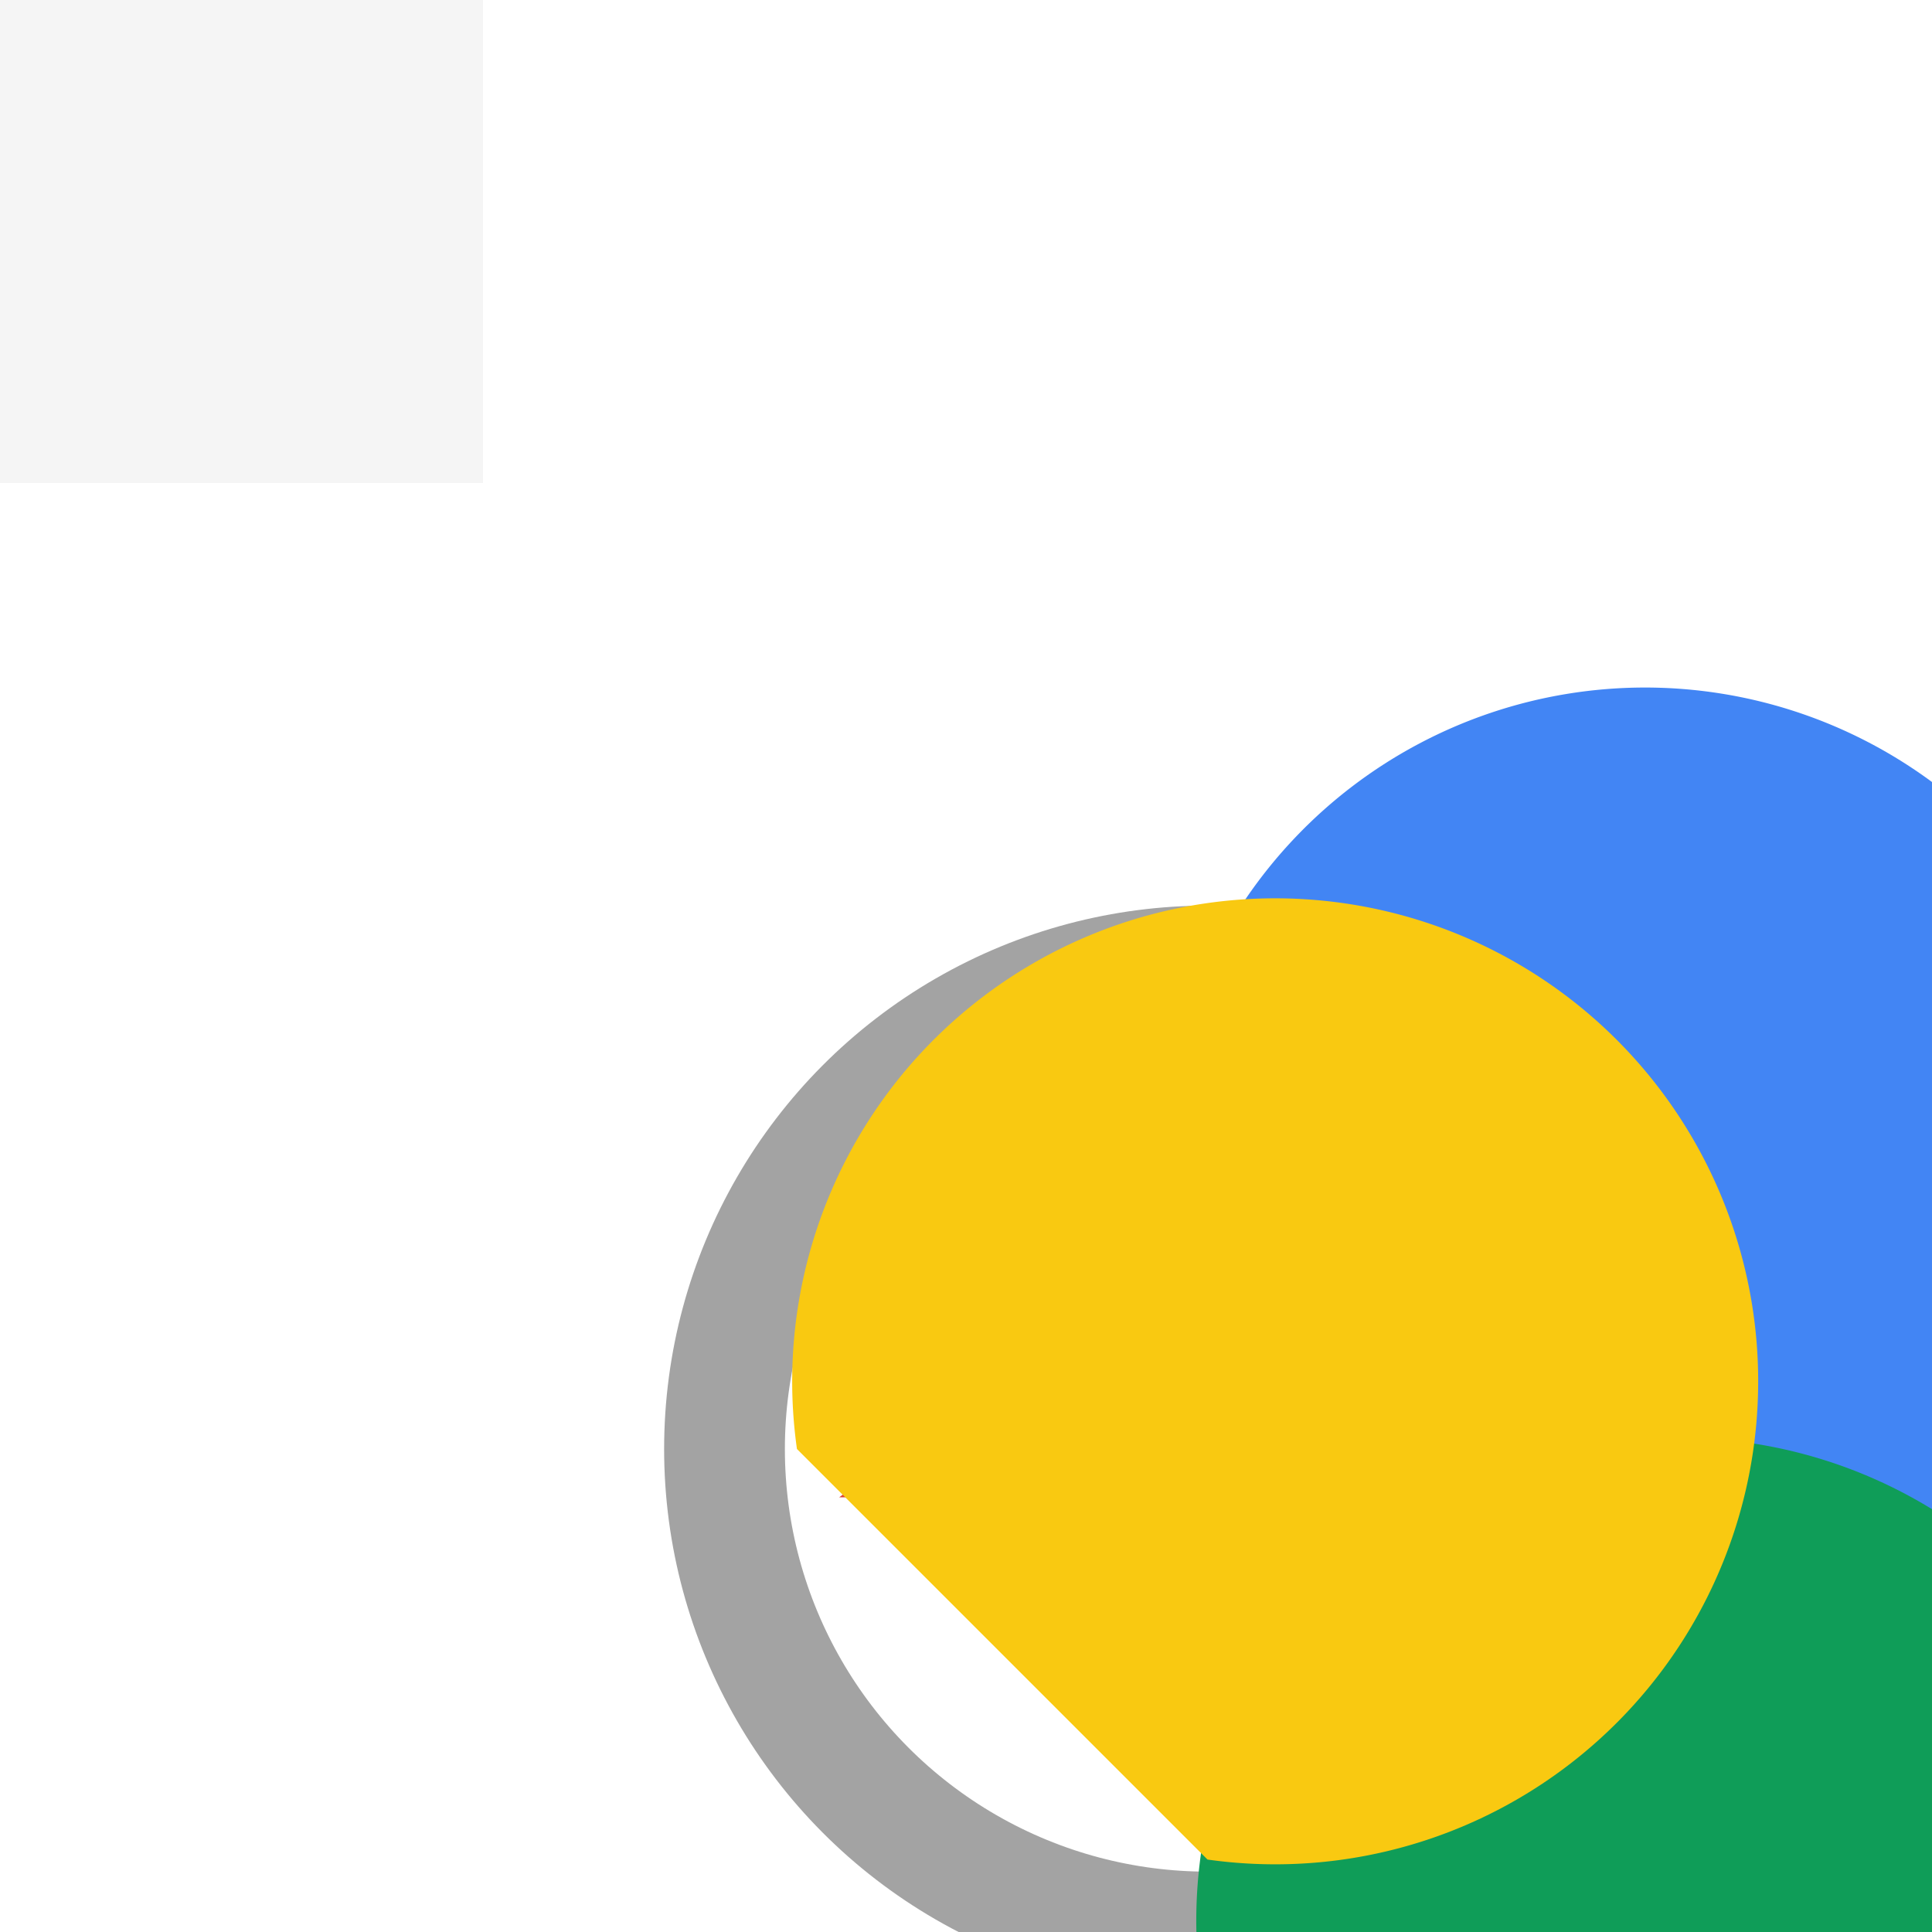 
<svg xmlns="http://www.w3.org/2000/svg" viewBox="0 0 64 64" fill="none" stroke="none">
  <!-- Document Body -->
  <path d="M0 0 H64 V64 H0 Z" fill="#ffffff" />
  <filter id="shadow" x="-20%" y="-20%" width="140%" height="140%">
    <feDropShadow dx="0" dy="2" stdDeviation="2" flood-color="#000" flood-opacity="0.2"/>
  </filter>

  <!-- Document Tab -->
  <path d="M0 0 V16 H16 V0 Z" fill="#F5F5F5"/>

  <!-- Google "G" Logo -->
  <g transform="translate(40,48)">
    <!-- Gray Circle Border -->
    <circle r="16" fill="#ffffff" stroke="#A3A3A3" stroke-width="4"/>

    <!-- Color Segments -->
    <path d="M 0 -16 A 16 16 0 1 1 2 0.77 L 0 -8 Z" fill="#4285F4"/>
    <path d="M -12.2,1.6 h 7.4 v -5.6 l -7.4,5.6 Z" fill="#DB4437"/>
    <path d="m 12.2,0 a 16 16 0 1 1 -12.2,12.2 l 9.6,-9.6 Z" fill="#0F9D58"/>
    <path d="m -13.6,0 a 16 16 0 1 1 13.6,13.6 l -12,-12 Z" fill="#F9c911"/>
  </g>
</svg>
